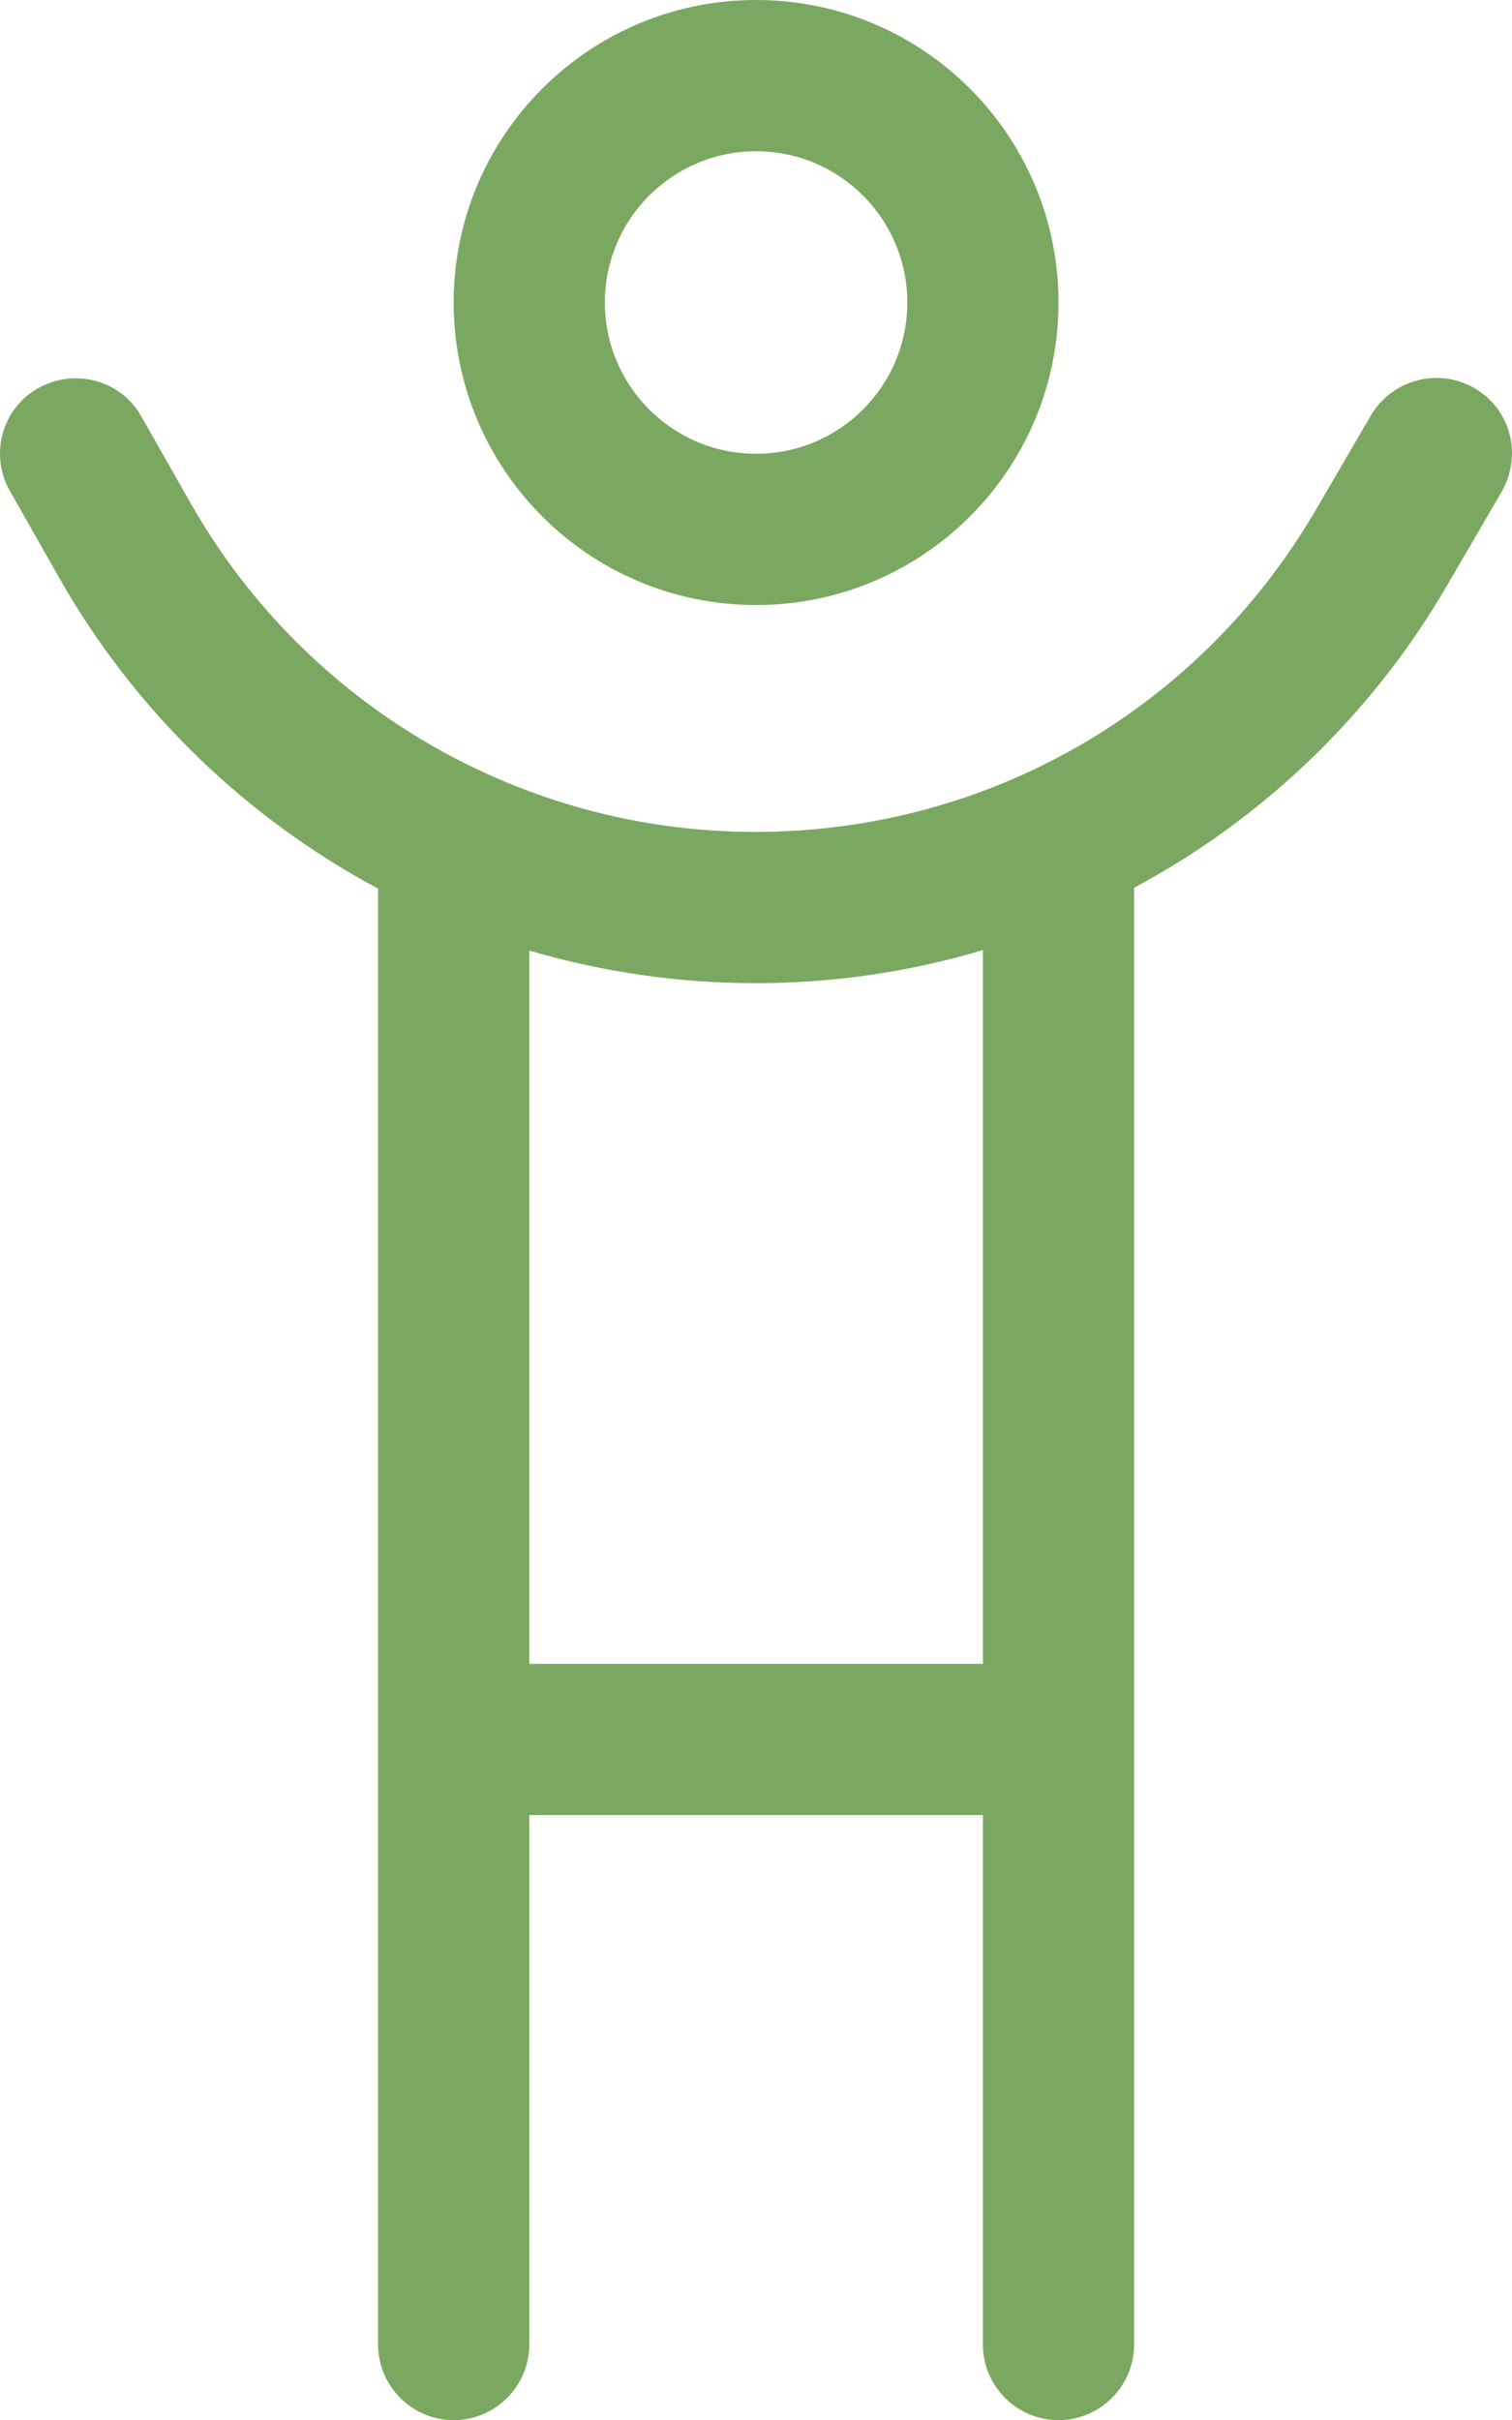 <?xml version="1.0" encoding="UTF-8"?>
<svg id="Layer_1" data-name="Layer 1" xmlns="http://www.w3.org/2000/svg" viewBox="0 0 319.98 512">
  <defs>
    <style>
      .cls-1 {
        fill: #7ba860;
      }
    </style>
  </defs>
  <path class="cls-1" d="M192.01,64c0-17.67-14.33-32-32-32s-32,14.33-32,32,14.33,32,32,32,32-14.33,32-32ZM96.01,64C96.01,28.65,124.67,0,160.01,0s64,28.65,64,64-28.65,64-64,64-64-28.65-64-64ZM80.01,188c-27.8-14.9-51.4-37.4-67.5-65.8l-10.4-18.3c-4.4-7.7-1.7-17.5,6-21.8s17.5-1.7,21.8,6l10.4,18.3c24.4,43,70.1,69.6,119.5,69.6s94.1-26,118.7-68.2l11.6-19.9c4.5-7.6,14.2-10.2,21.9-5.8s10.2,14.2,5.8,21.9l-11.6,19.9c-16,27.5-39.1,49.4-66.2,63.9v308.2c0,8.8-7.2,16-16,16s-16-7.2-16-16v-112h-96v112c0,8.8-7.2,16-16,16s-16-7.2-16-16V188ZM112.01,201.1v150.9h96v-151c-15.4,4.6-31.6,7-48.1,7s-32.5-2.4-47.9-6.9Z"/>
</svg>